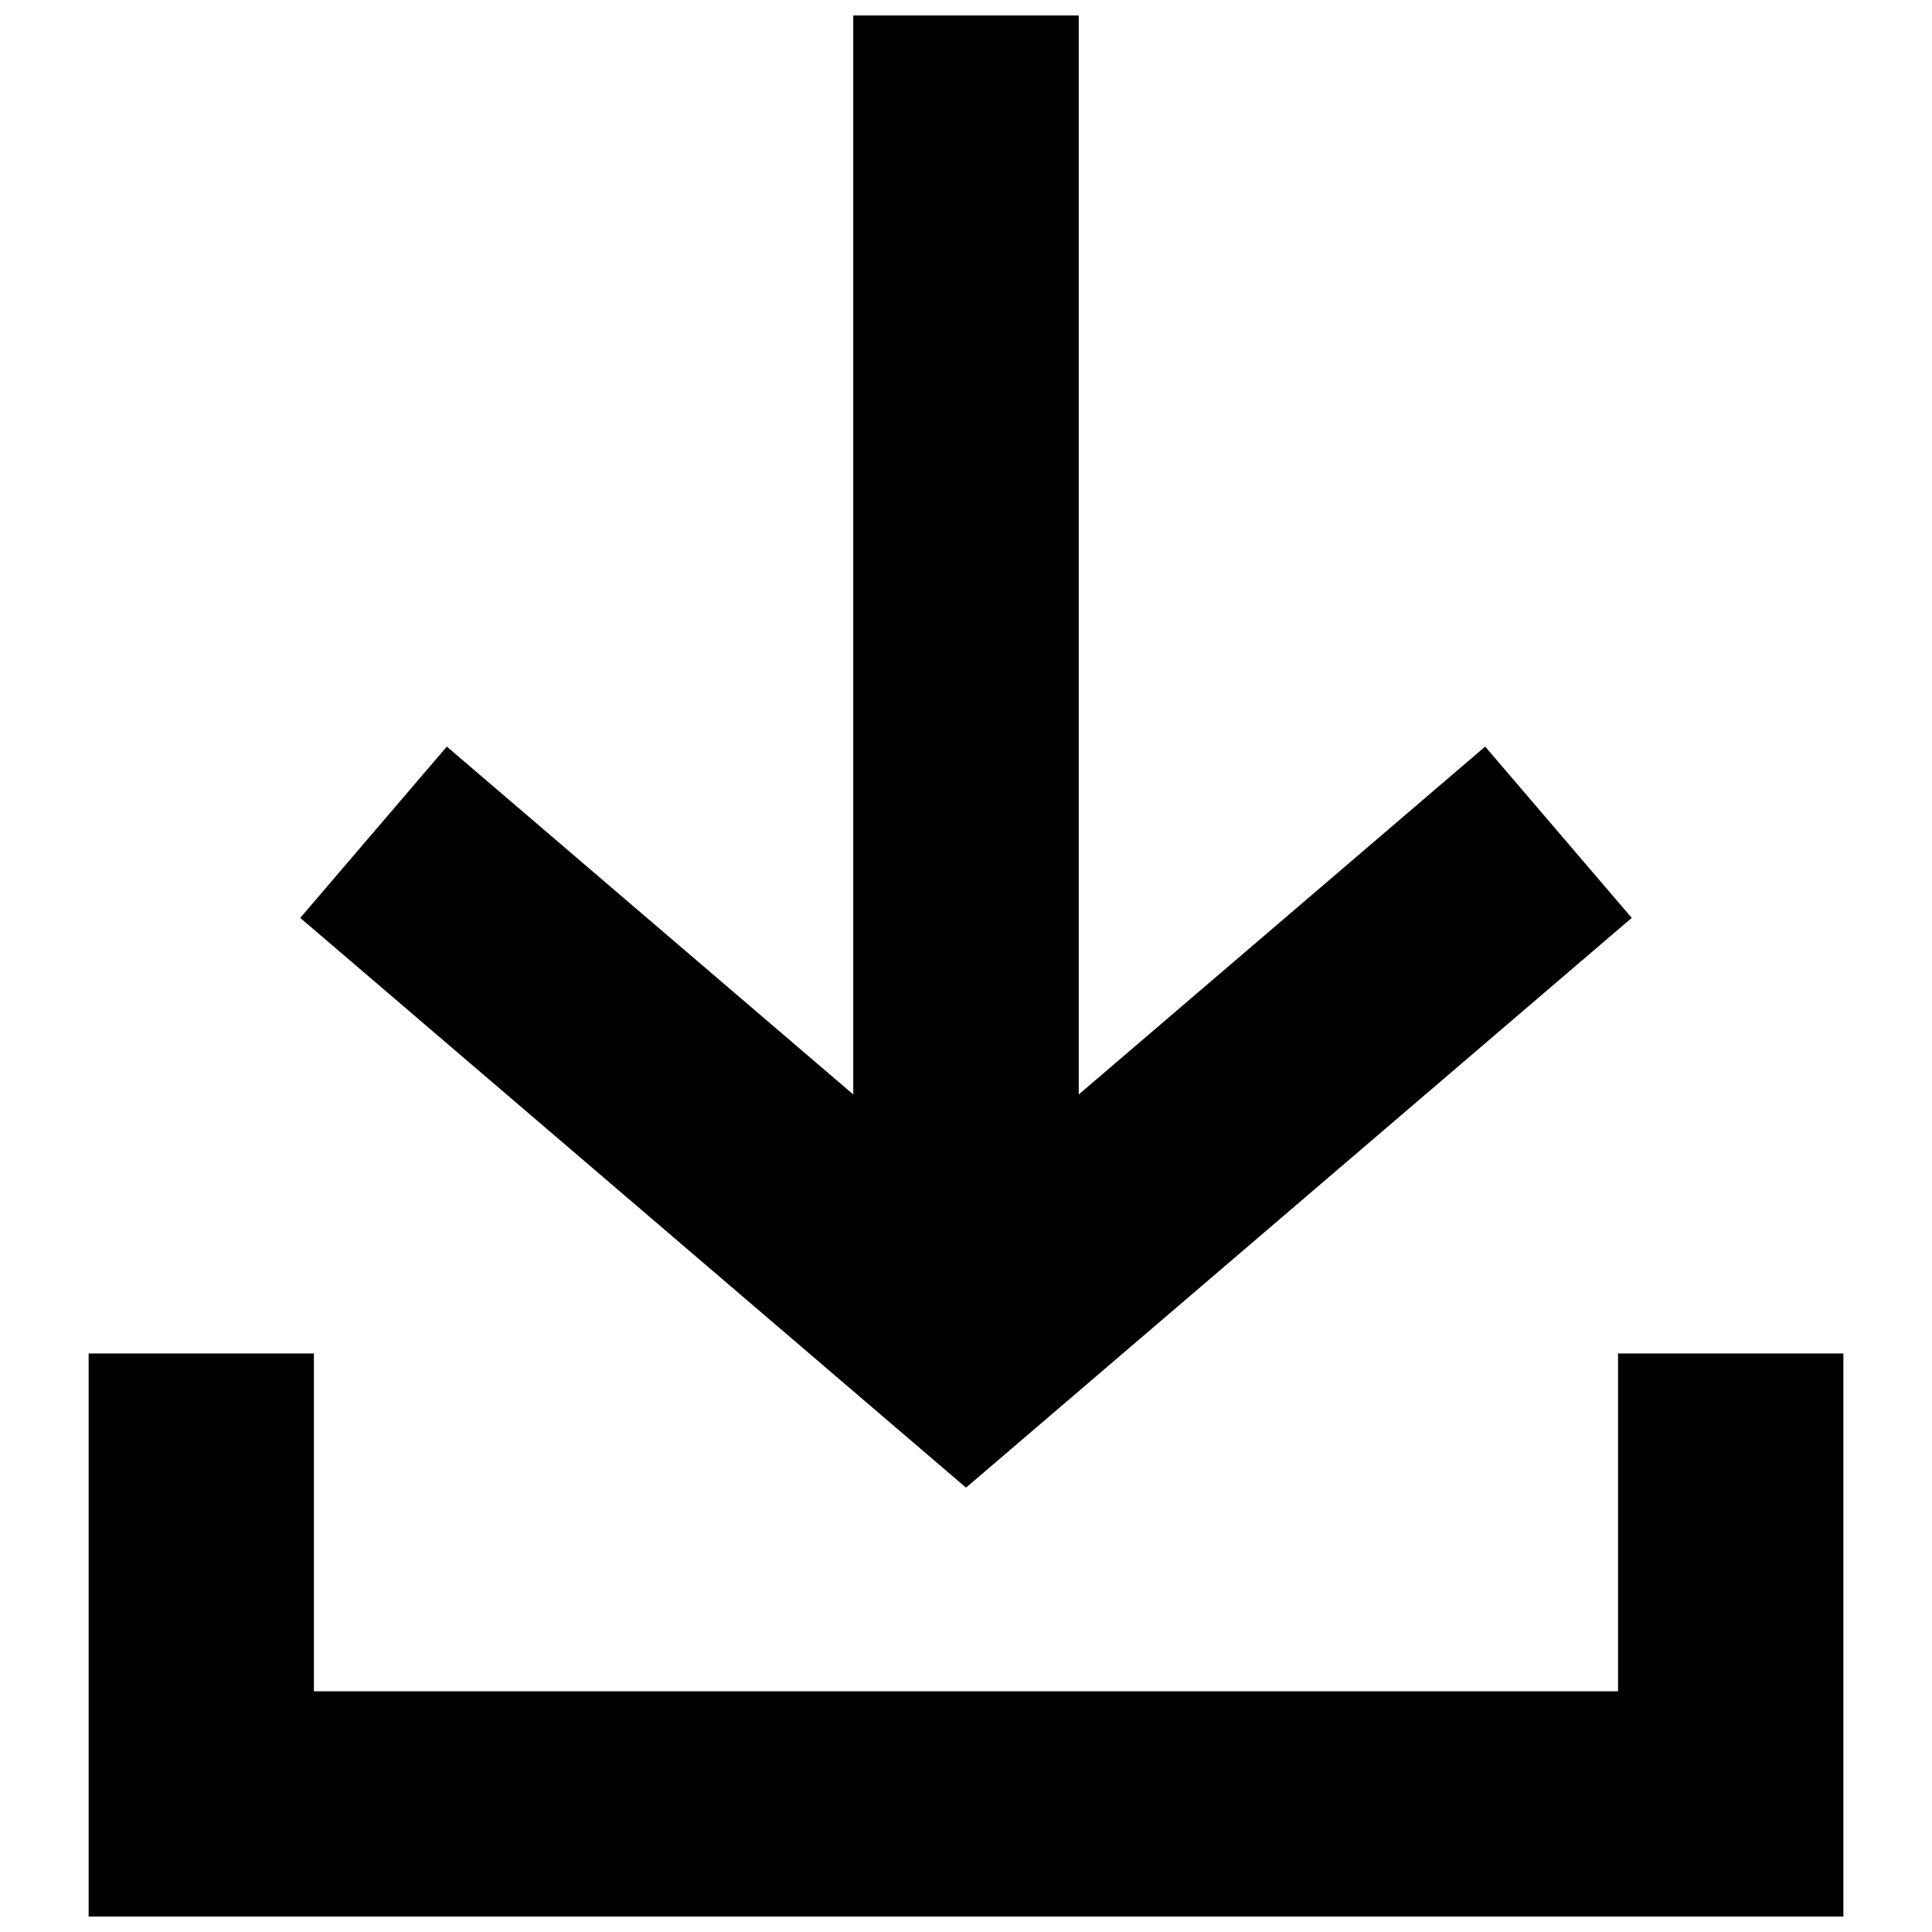 <?xml version="1.0" encoding="UTF-8"?>
<!-- Uploaded to: SVG Repo, www.svgrepo.com, Generator: SVG Repo Mixer Tools -->
<svg width="800px" height="800px" version="1.1" viewBox="144 144 512 512" xmlns="http://www.w3.org/2000/svg">
 <defs>
  <clipPath id="b">
   <path d="m167 502h466v149.9h-466z"/>
  </clipPath>
  <clipPath id="a">
   <path d="m223 148.09h354v390.91h-354z"/>
  </clipPath>
 </defs>
 <g>
  <g clip-path="url(#b)">
   <path d="m572.8 502.68v89.527h-345.61v-89.527h-59.699v149.23h465.02v-149.23z"/>
  </g>
  <g clip-path="url(#a)">
   <path d="m576.43 387.25-38.844-45.395-107.71 92.195v-285.96h-59.754v285.96l-107.71-92.195-38.844 45.395 176.44 150.99z"/>
  </g>
 </g>
</svg>